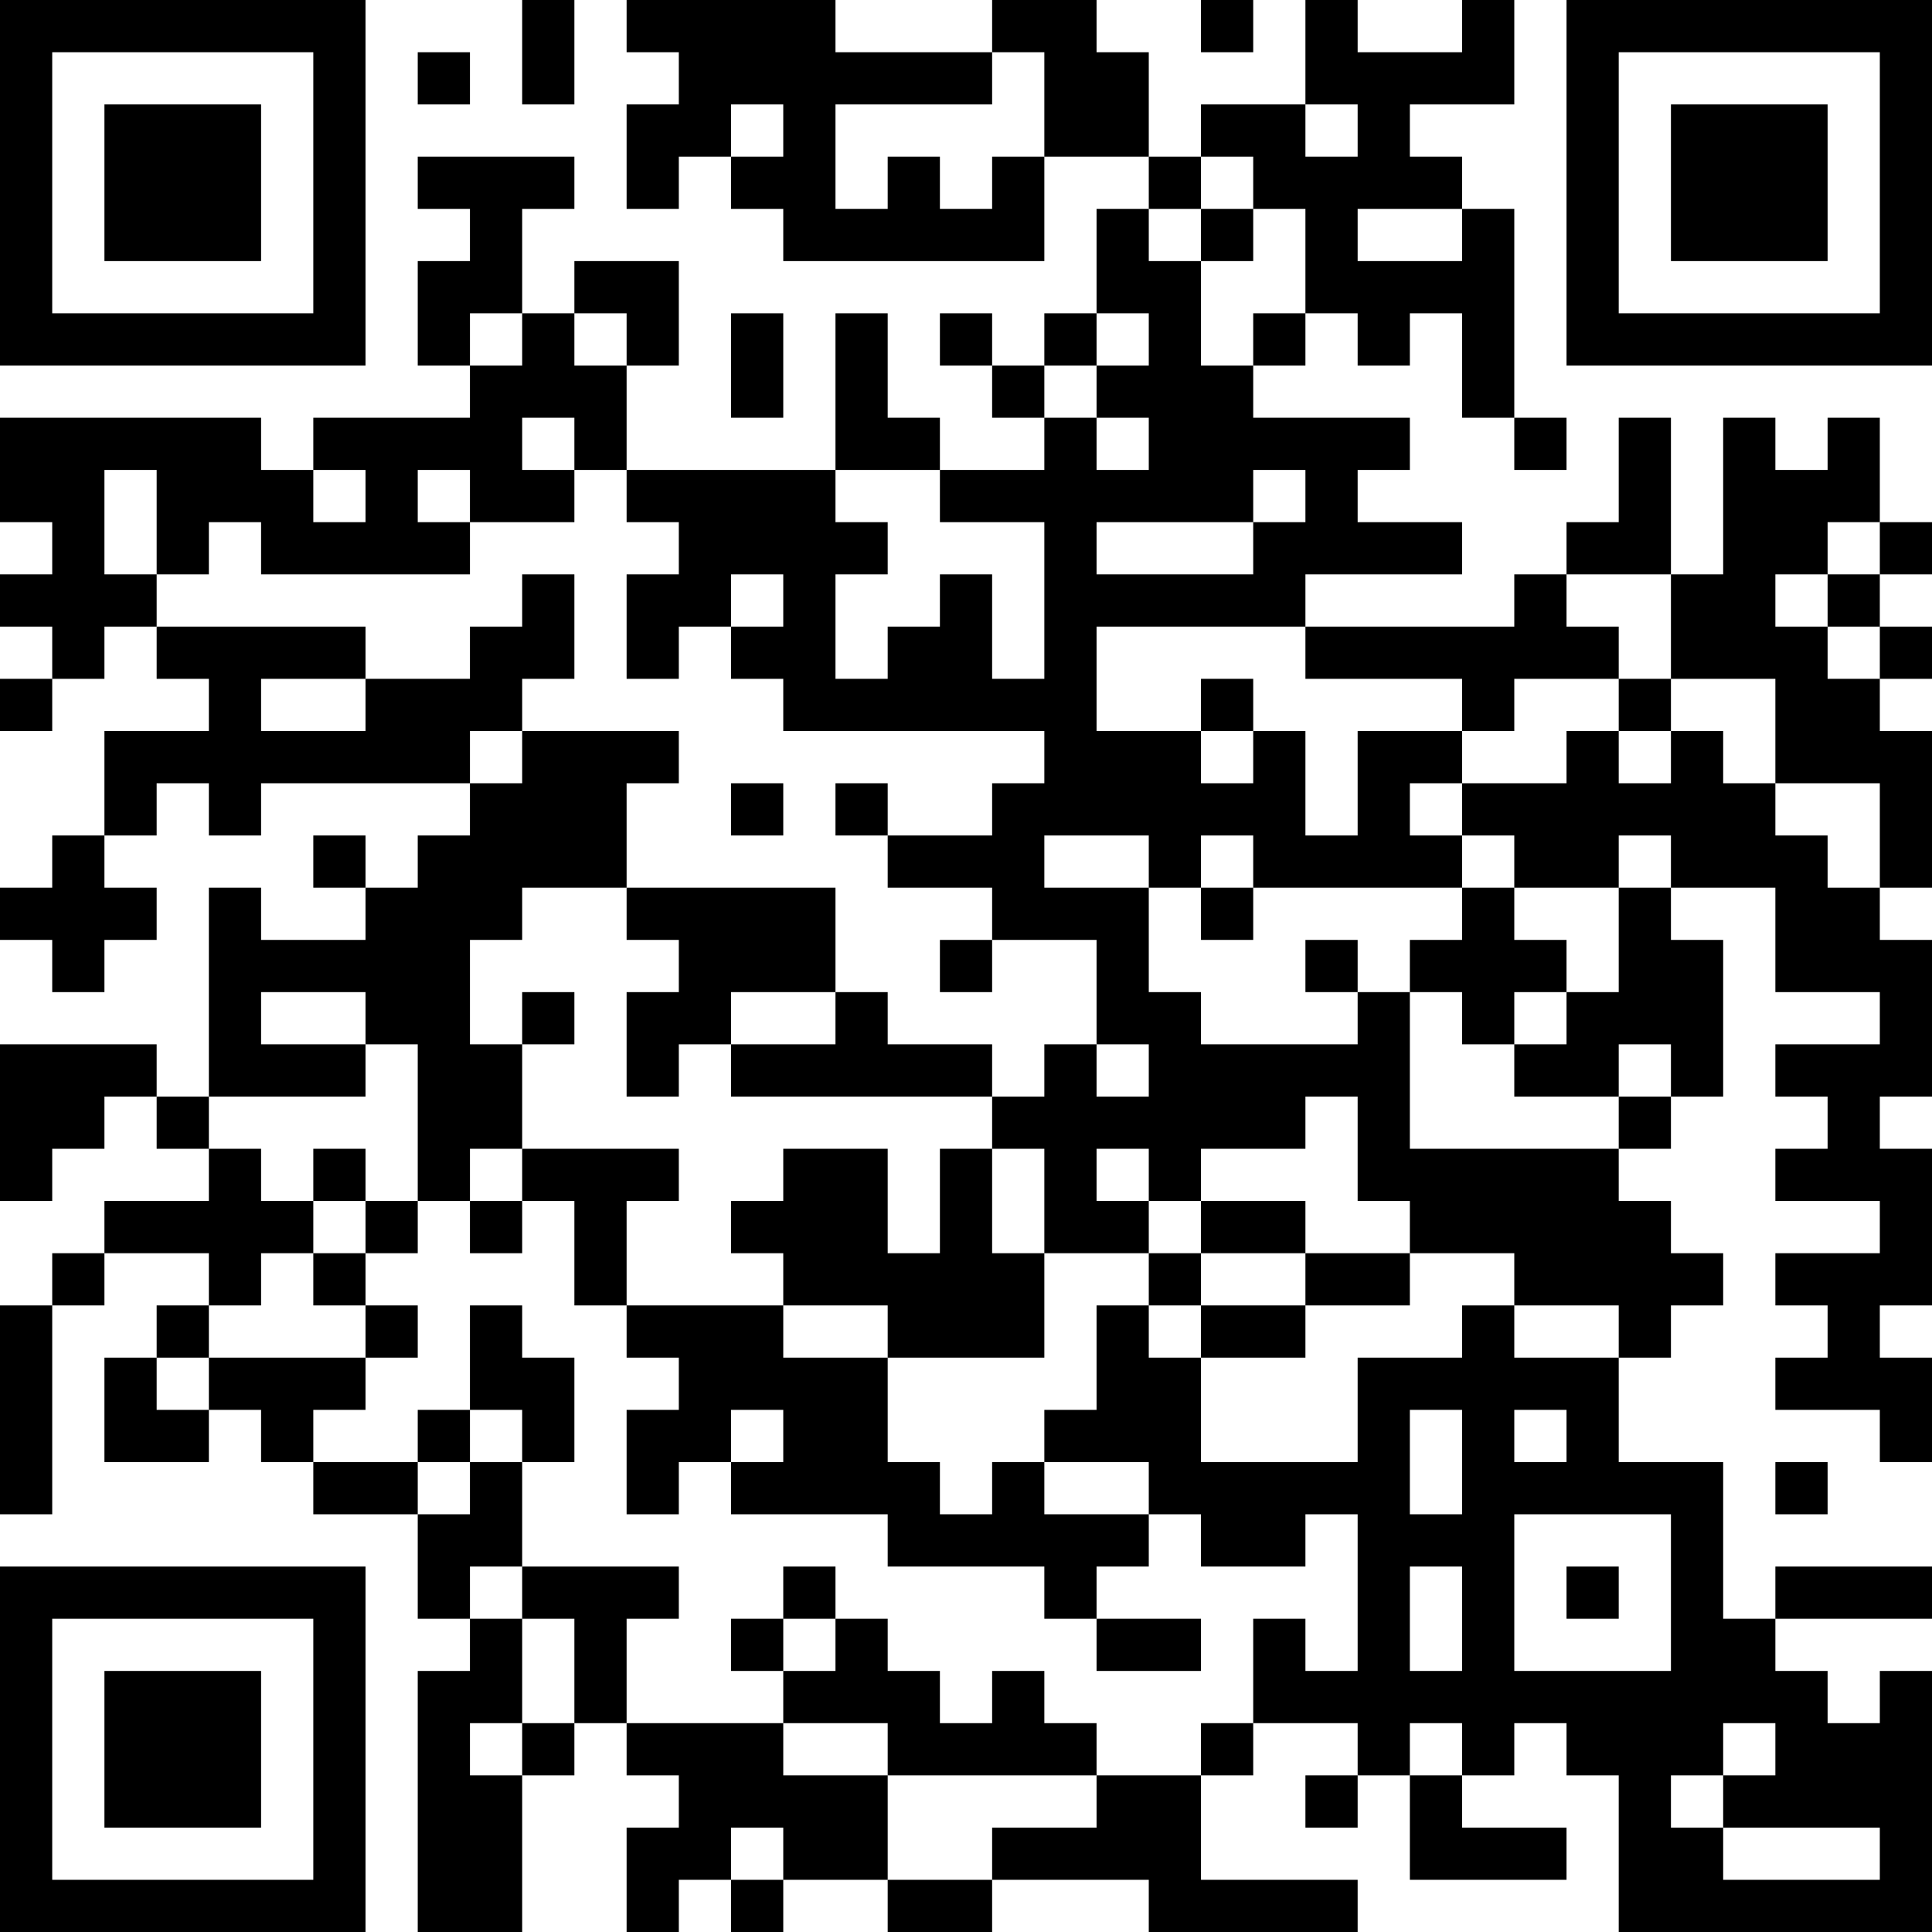 <?xml version="1.0" encoding="UTF-8"?>
<svg xmlns="http://www.w3.org/2000/svg" version="1.1" width="400" height="400" viewBox="0 0 400 400"><rect x="0" y="0" width="400" height="400" fill="#ffffff"/><g transform="scale(10.811)"><g transform="translate(0,0)"><path fill-rule="evenodd" d="M10 0L10 2L11 2L11 0ZM12 0L12 1L13 1L13 2L12 2L12 4L13 4L13 3L14 3L14 4L15 4L15 5L20 5L20 3L22 3L22 4L21 4L21 6L20 6L20 7L19 7L19 6L18 6L18 7L19 7L19 8L20 8L20 9L18 9L18 8L17 8L17 6L16 6L16 9L12 9L12 7L13 7L13 5L11 5L11 6L10 6L10 4L11 4L11 3L8 3L8 4L9 4L9 5L8 5L8 7L9 7L9 8L6 8L6 9L5 9L5 8L0 8L0 10L1 10L1 11L0 11L0 12L1 12L1 13L0 13L0 14L1 14L1 13L2 13L2 12L3 12L3 13L4 13L4 14L2 14L2 16L1 16L1 17L0 17L0 18L1 18L1 19L2 19L2 18L3 18L3 17L2 17L2 16L3 16L3 15L4 15L4 16L5 16L5 15L9 15L9 16L8 16L8 17L7 17L7 16L6 16L6 17L7 17L7 18L5 18L5 17L4 17L4 21L3 21L3 20L0 20L0 23L1 23L1 22L2 22L2 21L3 21L3 22L4 22L4 23L2 23L2 24L1 24L1 25L0 25L0 29L1 29L1 25L2 25L2 24L4 24L4 25L3 25L3 26L2 26L2 28L4 28L4 27L5 27L5 28L6 28L6 29L8 29L8 31L9 31L9 32L8 32L8 37L10 37L10 34L11 34L11 33L12 33L12 34L13 34L13 35L12 35L12 37L13 37L13 36L14 36L14 37L15 37L15 36L17 36L17 37L19 37L19 36L22 36L22 37L26 37L26 36L23 36L23 34L24 34L24 33L26 33L26 34L25 34L25 35L26 35L26 34L27 34L27 36L30 36L30 35L28 35L28 34L29 34L29 33L30 33L30 34L31 34L31 37L37 37L37 32L36 32L36 33L35 33L35 32L34 32L34 31L37 31L37 30L34 30L34 31L33 31L33 28L31 28L31 26L32 26L32 25L33 25L33 24L32 24L32 23L31 23L31 22L32 22L32 21L33 21L33 18L32 18L32 17L34 17L34 19L36 19L36 20L34 20L34 21L35 21L35 22L34 22L34 23L36 23L36 24L34 24L34 25L35 25L35 26L34 26L34 27L36 27L36 28L37 28L37 26L36 26L36 25L37 25L37 22L36 22L36 21L37 21L37 18L36 18L36 17L37 17L37 14L36 14L36 13L37 13L37 12L36 12L36 11L37 11L37 10L36 10L36 8L35 8L35 9L34 9L34 8L33 8L33 11L32 11L32 8L31 8L31 10L30 10L30 11L29 11L29 12L25 12L25 11L28 11L28 10L26 10L26 9L27 9L27 8L24 8L24 7L25 7L25 6L26 6L26 7L27 7L27 6L28 6L28 8L29 8L29 9L30 9L30 8L29 8L29 4L28 4L28 3L27 3L27 2L29 2L29 0L28 0L28 1L26 1L26 0L25 0L25 2L23 2L23 3L22 3L22 1L21 1L21 0L19 0L19 1L16 1L16 0ZM23 0L23 1L24 1L24 0ZM8 1L8 2L9 2L9 1ZM19 1L19 2L16 2L16 4L17 4L17 3L18 3L18 4L19 4L19 3L20 3L20 1ZM14 2L14 3L15 3L15 2ZM25 2L25 3L26 3L26 2ZM23 3L23 4L22 4L22 5L23 5L23 7L24 7L24 6L25 6L25 4L24 4L24 3ZM23 4L23 5L24 5L24 4ZM26 4L26 5L28 5L28 4ZM9 6L9 7L10 7L10 6ZM11 6L11 7L12 7L12 6ZM14 6L14 8L15 8L15 6ZM21 6L21 7L20 7L20 8L21 8L21 9L22 9L22 8L21 8L21 7L22 7L22 6ZM10 8L10 9L11 9L11 10L9 10L9 9L8 9L8 10L9 10L9 11L5 11L5 10L4 10L4 11L3 11L3 9L2 9L2 11L3 11L3 12L7 12L7 13L5 13L5 14L7 14L7 13L9 13L9 12L10 12L10 11L11 11L11 13L10 13L10 14L9 14L9 15L10 15L10 14L13 14L13 15L12 15L12 17L10 17L10 18L9 18L9 20L10 20L10 22L9 22L9 23L8 23L8 20L7 20L7 19L5 19L5 20L7 20L7 21L4 21L4 22L5 22L5 23L6 23L6 24L5 24L5 25L4 25L4 26L3 26L3 27L4 27L4 26L7 26L7 27L6 27L6 28L8 28L8 29L9 29L9 28L10 28L10 30L9 30L9 31L10 31L10 33L9 33L9 34L10 34L10 33L11 33L11 31L10 31L10 30L13 30L13 31L12 31L12 33L15 33L15 34L17 34L17 36L19 36L19 35L21 35L21 34L23 34L23 33L24 33L24 31L25 31L25 32L26 32L26 29L25 29L25 30L23 30L23 29L22 29L22 28L20 28L20 27L21 27L21 25L22 25L22 26L23 26L23 28L26 28L26 26L28 26L28 25L29 25L29 26L31 26L31 25L29 25L29 24L27 24L27 23L26 23L26 21L25 21L25 22L23 22L23 23L22 23L22 22L21 22L21 23L22 23L22 24L20 24L20 22L19 22L19 21L20 21L20 20L21 20L21 21L22 21L22 20L21 20L21 18L19 18L19 17L17 17L17 16L19 16L19 15L20 15L20 14L15 14L15 13L14 13L14 12L15 12L15 11L14 11L14 12L13 12L13 13L12 13L12 11L13 11L13 10L12 10L12 9L11 9L11 8ZM6 9L6 10L7 10L7 9ZM16 9L16 10L17 10L17 11L16 11L16 13L17 13L17 12L18 12L18 11L19 11L19 13L20 13L20 10L18 10L18 9ZM24 9L24 10L21 10L21 11L24 11L24 10L25 10L25 9ZM35 10L35 11L34 11L34 12L35 12L35 13L36 13L36 12L35 12L35 11L36 11L36 10ZM30 11L30 12L31 12L31 13L29 13L29 14L28 14L28 13L25 13L25 12L21 12L21 14L23 14L23 15L24 15L24 14L25 14L25 16L26 16L26 14L28 14L28 15L27 15L27 16L28 16L28 17L24 17L24 16L23 16L23 17L22 17L22 16L20 16L20 17L22 17L22 19L23 19L23 20L26 20L26 19L27 19L27 22L31 22L31 21L32 21L32 20L31 20L31 21L29 21L29 20L30 20L30 19L31 19L31 17L32 17L32 16L31 16L31 17L29 17L29 16L28 16L28 15L30 15L30 14L31 14L31 15L32 15L32 14L33 14L33 15L34 15L34 16L35 16L35 17L36 17L36 15L34 15L34 13L32 13L32 11ZM23 13L23 14L24 14L24 13ZM31 13L31 14L32 14L32 13ZM14 15L14 16L15 16L15 15ZM16 15L16 16L17 16L17 15ZM12 17L12 18L13 18L13 19L12 19L12 21L13 21L13 20L14 20L14 21L19 21L19 20L17 20L17 19L16 19L16 17ZM23 17L23 18L24 18L24 17ZM28 17L28 18L27 18L27 19L28 19L28 20L29 20L29 19L30 19L30 18L29 18L29 17ZM18 18L18 19L19 19L19 18ZM25 18L25 19L26 19L26 18ZM10 19L10 20L11 20L11 19ZM14 19L14 20L16 20L16 19ZM6 22L6 23L7 23L7 24L6 24L6 25L7 25L7 26L8 26L8 25L7 25L7 24L8 24L8 23L7 23L7 22ZM10 22L10 23L9 23L9 24L10 24L10 23L11 23L11 25L12 25L12 26L13 26L13 27L12 27L12 29L13 29L13 28L14 28L14 29L17 29L17 30L20 30L20 31L21 31L21 32L23 32L23 31L21 31L21 30L22 30L22 29L20 29L20 28L19 28L19 29L18 29L18 28L17 28L17 26L20 26L20 24L19 24L19 22L18 22L18 24L17 24L17 22L15 22L15 23L14 23L14 24L15 24L15 25L12 25L12 23L13 23L13 22ZM23 23L23 24L22 24L22 25L23 25L23 26L25 26L25 25L27 25L27 24L25 24L25 23ZM23 24L23 25L25 25L25 24ZM9 25L9 27L8 27L8 28L9 28L9 27L10 27L10 28L11 28L11 26L10 26L10 25ZM15 25L15 26L17 26L17 25ZM14 27L14 28L15 28L15 27ZM27 27L27 29L28 29L28 27ZM29 27L29 28L30 28L30 27ZM34 28L34 29L35 29L35 28ZM29 29L29 32L32 32L32 29ZM15 30L15 31L14 31L14 32L15 32L15 33L17 33L17 34L21 34L21 33L20 33L20 32L19 32L19 33L18 33L18 32L17 32L17 31L16 31L16 30ZM27 30L27 32L28 32L28 30ZM30 30L30 31L31 31L31 30ZM15 31L15 32L16 32L16 31ZM27 33L27 34L28 34L28 33ZM33 33L33 34L32 34L32 35L33 35L33 36L36 36L36 35L33 35L33 34L34 34L34 33ZM14 35L14 36L15 36L15 35ZM0 0L0 7L7 7L7 0ZM1 1L1 6L6 6L6 1ZM2 2L2 5L5 5L5 2ZM30 0L30 7L37 7L37 0ZM31 1L31 6L36 6L36 1ZM32 2L32 5L35 5L35 2ZM0 30L0 37L7 37L7 30ZM1 31L1 36L6 36L6 31ZM2 32L2 35L5 35L5 32Z" fill="#000000"/></g></g></svg>

